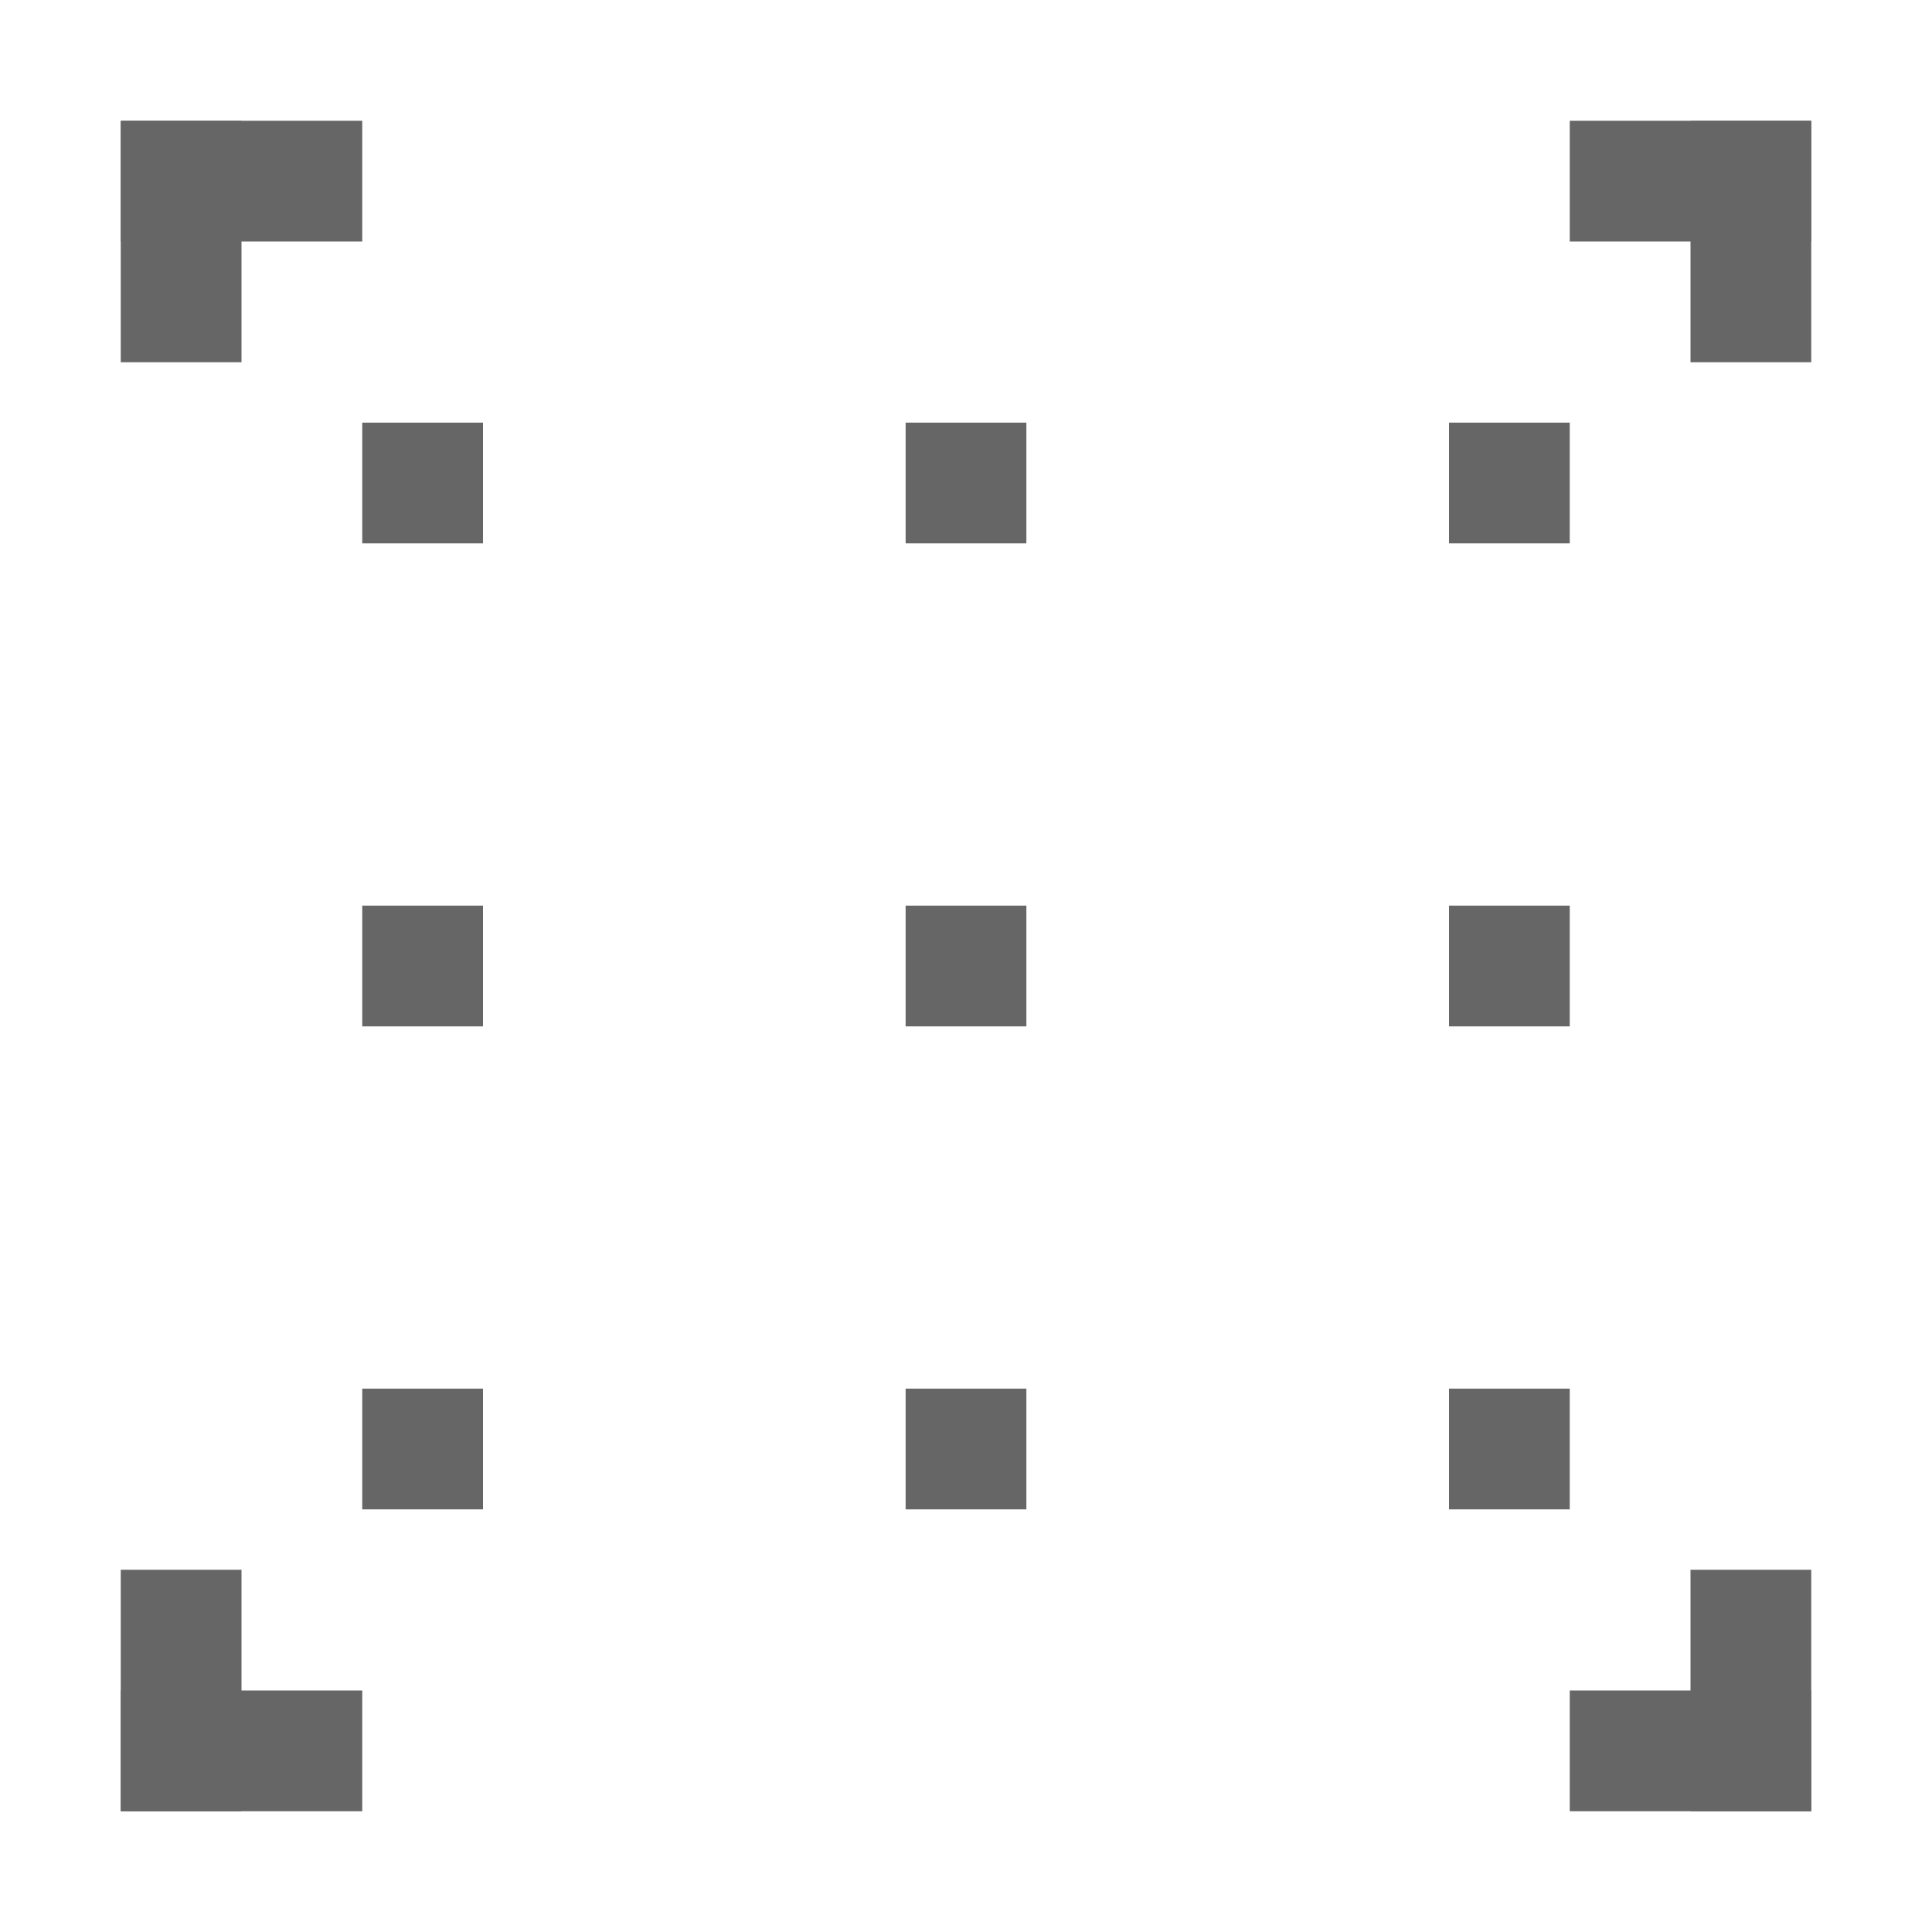 <svg xmlns="http://www.w3.org/2000/svg" fill="none" viewBox="0 0 32 32" height="32" width="32">
<rect fill="#666666" height="4" width="2" y="2" x="2"></rect>
<rect fill="#666666" height="4" width="2" y="26" x="2"></rect>
<rect fill="#666666" height="4" width="2" y="26" x="28"></rect>
<rect fill="#666666" height="4" width="2" y="2" x="28"></rect>
<rect fill="#666666" transform="rotate(90 6 2)" height="4" width="2" y="2" x="6"></rect>
<rect fill="#666666" transform="rotate(90 6 28)" height="4" width="2" y="28" x="6"></rect>
<rect fill="#666666" transform="rotate(90 30 28)" height="4" width="2" y="28" x="30"></rect>
<rect fill="#666666" transform="rotate(90 30 2)" height="4" width="2" y="2" x="30"></rect>
<rect fill="#666666" height="2" width="2" y="7" x="6"></rect>
<rect fill="#666666" height="2" width="2" y="15" x="6"></rect>
<rect fill="#666666" height="2" width="2" y="23" x="6"></rect>
<rect fill="#666666" height="2" width="2" y="7" x="15"></rect>
<rect fill="#666666" height="2" width="2" y="15" x="15"></rect>
<rect fill="#666666" height="2" width="2" y="23" x="15"></rect>
<rect fill="#666666" height="2" width="2" y="7" x="24"></rect>
<rect fill="#666666" height="2" width="2" y="15" x="24"></rect>
<rect fill="#666666" height="2" width="2" y="23" x="24"></rect>
</svg>
